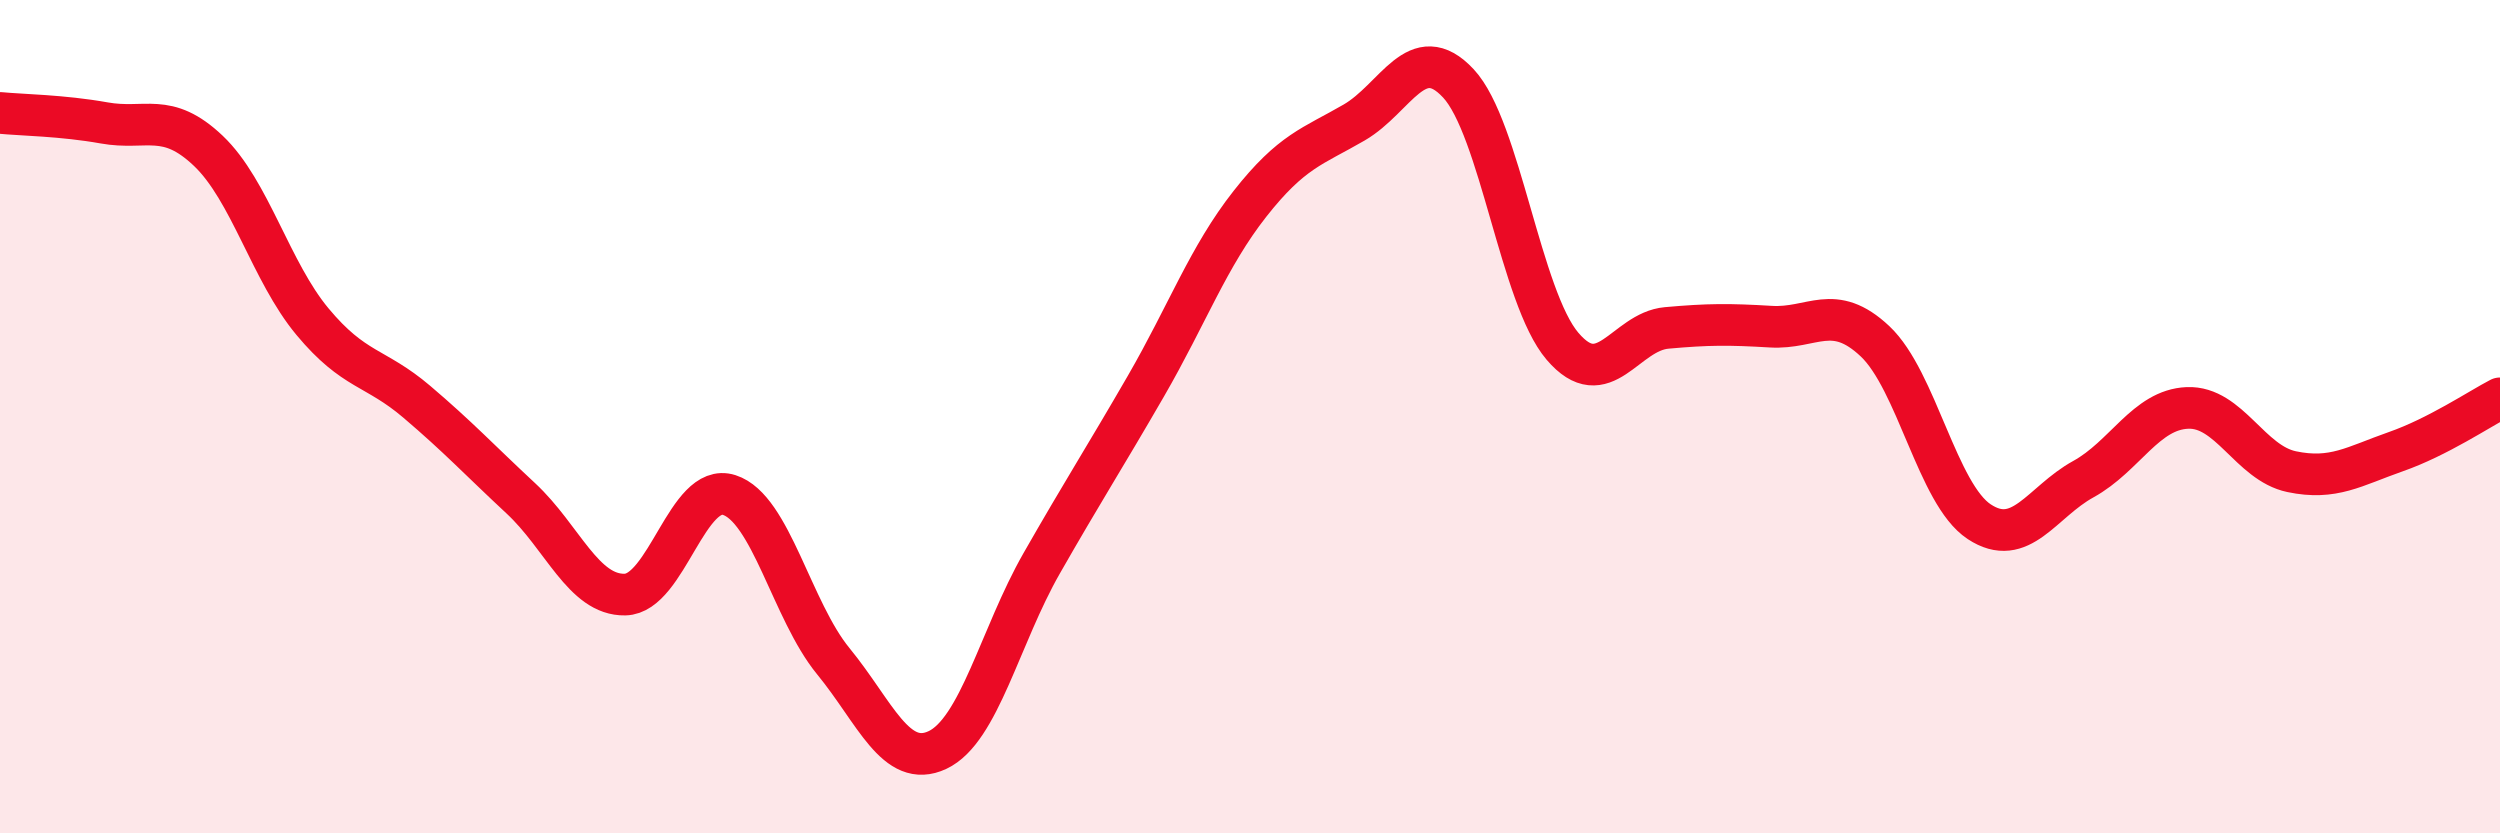 
    <svg width="60" height="20" viewBox="0 0 60 20" xmlns="http://www.w3.org/2000/svg">
      <path
        d="M 0,2.71 C 0.5,2.76 1.5,2.77 2.5,2.95 C 3.5,3.13 4,2.67 5,3.62 C 6,4.57 6.5,6.52 7.5,7.72 C 8.5,8.92 9,8.79 10,9.64 C 11,10.49 11.5,11.03 12.5,11.96 C 13.5,12.89 14,14.29 15,14.27 C 16,14.25 16.5,11.56 17.5,11.88 C 18.5,12.2 19,14.65 20,15.87 C 21,17.09 21.5,18.47 22.5,18 C 23.5,17.53 24,15.27 25,13.52 C 26,11.77 26.5,11 27.5,9.27 C 28.5,7.54 29,6.16 30,4.89 C 31,3.62 31.5,3.52 32.5,2.94 C 33.5,2.36 34,0.93 35,2 C 36,3.07 36.5,7.14 37.5,8.31 C 38.5,9.48 39,7.96 40,7.87 C 41,7.78 41.5,7.78 42.5,7.84 C 43.5,7.9 44,7.25 45,8.19 C 46,9.13 46.5,11.86 47.5,12.52 C 48.5,13.18 49,12.05 50,11.5 C 51,10.95 51.5,9.83 52.5,9.79 C 53.5,9.75 54,11.11 55,11.32 C 56,11.53 56.5,11.19 57.5,10.84 C 58.5,10.49 59.5,9.82 60,9.56L60 20L0 20Z"
        fill="#EB0A25"
        opacity="0.1"
        stroke-linecap="round"
        stroke-linejoin="round"
      />
      <path
        d="M 0,2.71 C 0.5,2.76 1.5,2.77 2.5,2.95 C 3.5,3.13 4,2.67 5,3.62 C 6,4.57 6.5,6.52 7.5,7.72 C 8.5,8.92 9,8.79 10,9.64 C 11,10.49 11.5,11.03 12.5,11.96 C 13.5,12.89 14,14.29 15,14.27 C 16,14.25 16.5,11.56 17.5,11.88 C 18.5,12.2 19,14.65 20,15.87 C 21,17.09 21.5,18.47 22.5,18 C 23.5,17.53 24,15.27 25,13.52 C 26,11.77 26.5,11 27.5,9.27 C 28.5,7.54 29,6.16 30,4.89 C 31,3.62 31.5,3.52 32.5,2.94 C 33.5,2.36 34,0.93 35,2 C 36,3.07 36.5,7.14 37.5,8.31 C 38.5,9.48 39,7.96 40,7.87 C 41,7.78 41.5,7.78 42.5,7.84 C 43.5,7.9 44,7.25 45,8.19 C 46,9.13 46.5,11.86 47.5,12.52 C 48.5,13.18 49,12.05 50,11.5 C 51,10.95 51.5,9.83 52.5,9.79 C 53.5,9.75 54,11.11 55,11.32 C 56,11.53 56.5,11.19 57.5,10.84 C 58.5,10.49 59.5,9.82 60,9.56"
        stroke="#EB0A25"
        stroke-width="1"
        fill="none"
        stroke-linecap="round"
        stroke-linejoin="round"
      />
    </svg>
  